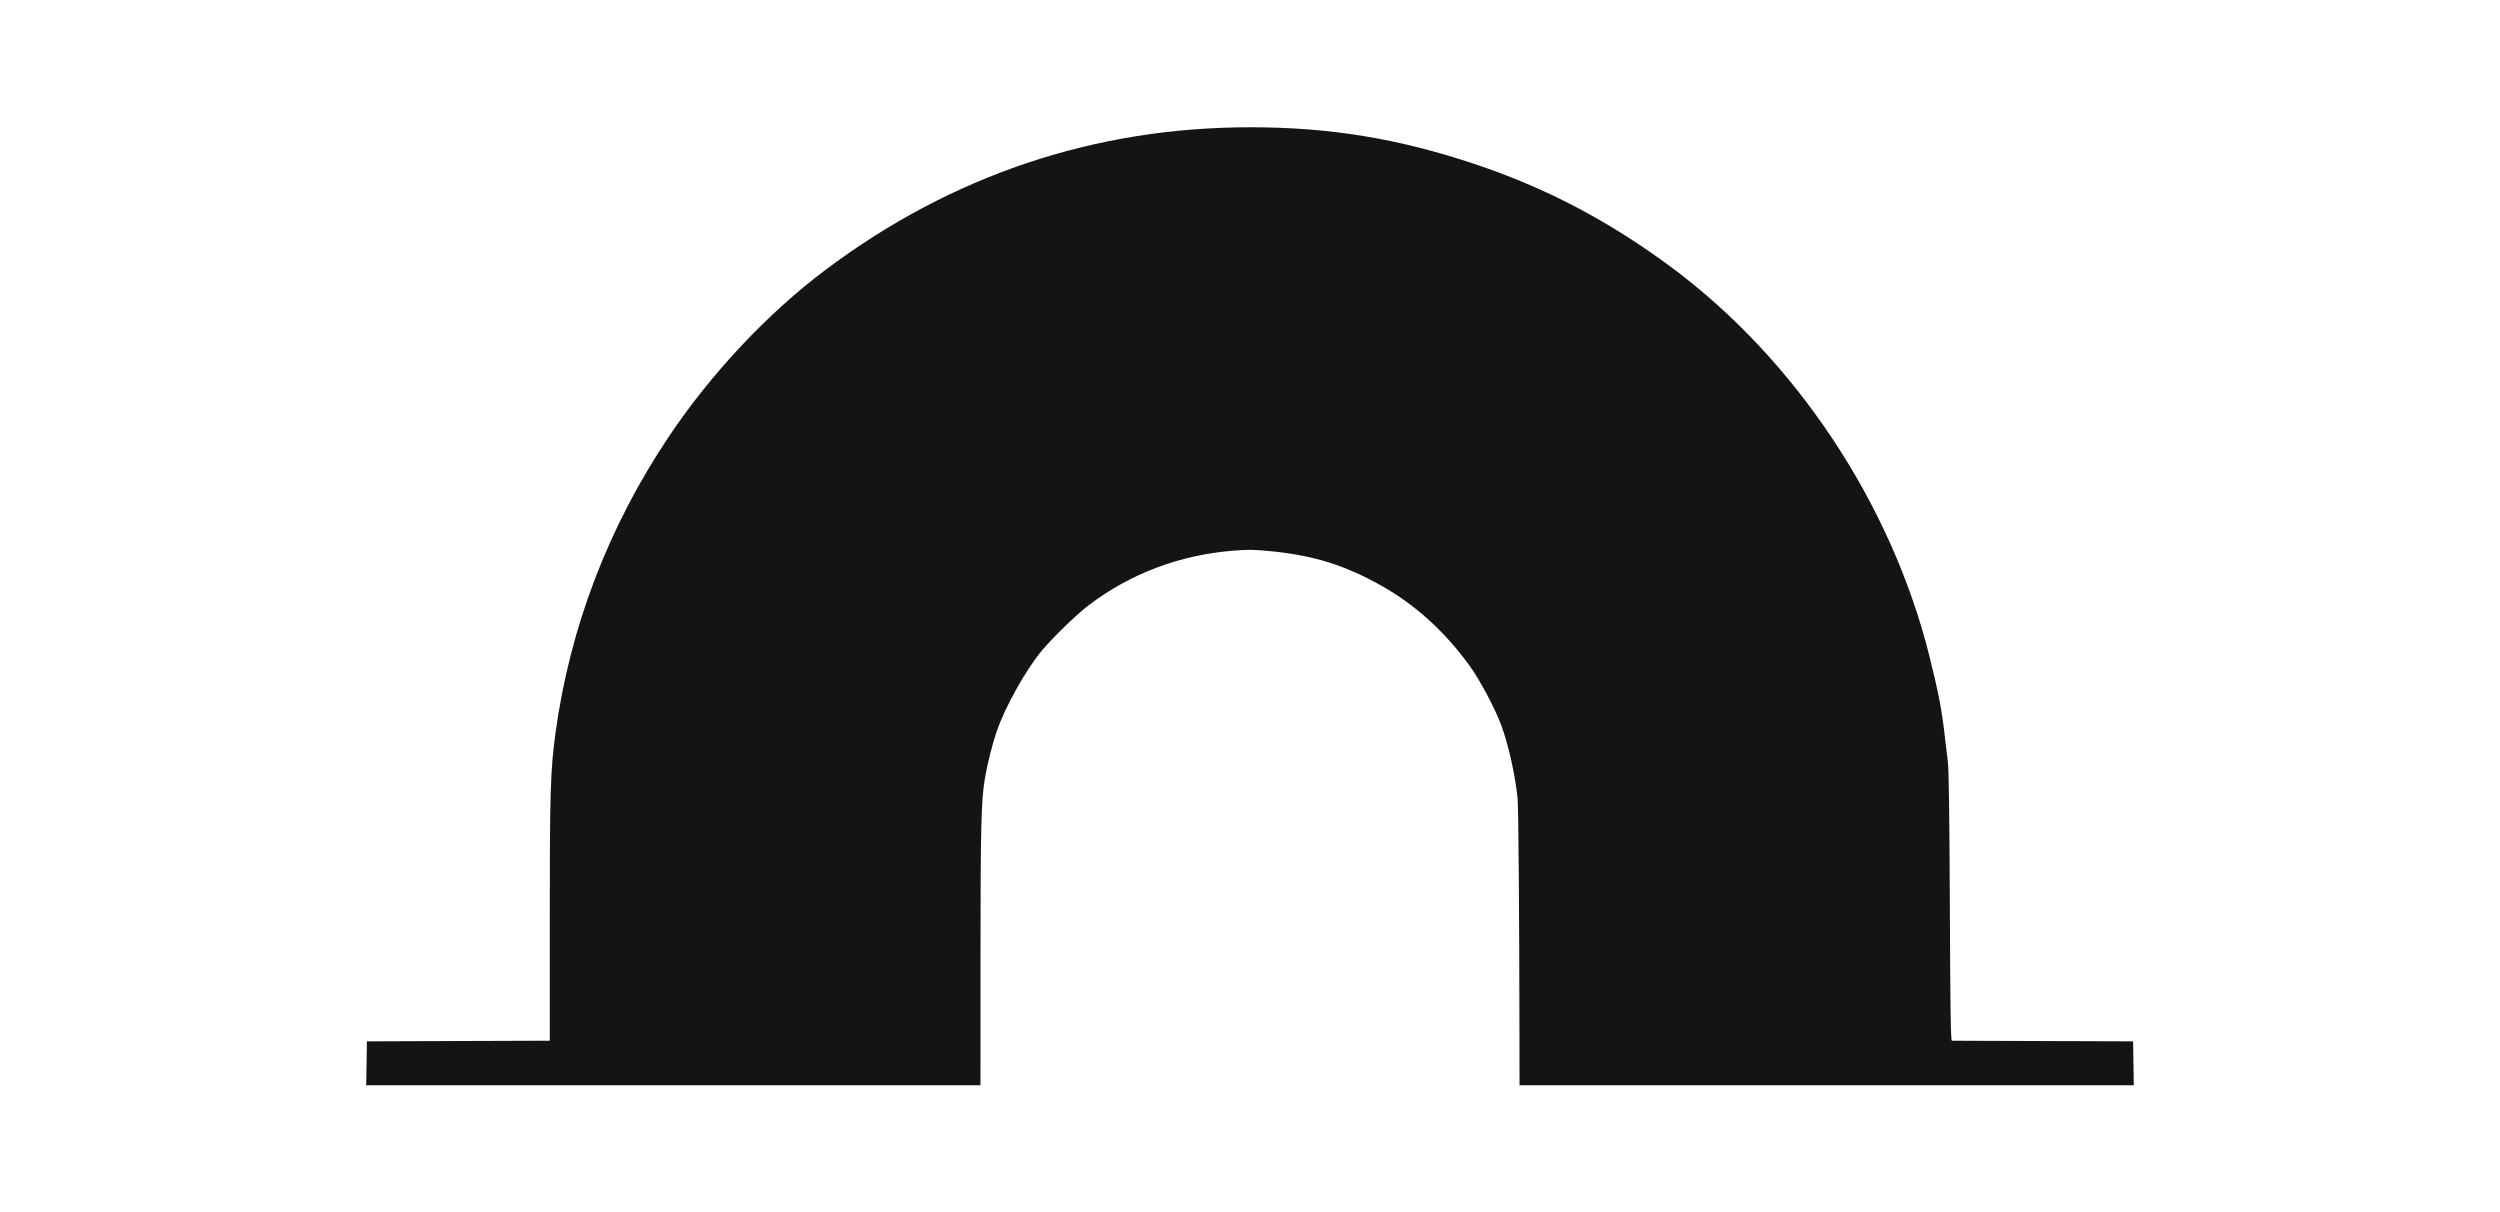 <svg viewBox="0 0 1200 582.311" height="582px" width="1200px" xmlns:xlink="http://www.w3.org/1999/xlink" xmlns="http://www.w3.org/2000/svg">
    <g id="1687c8a8-4de6-4aa2-83f9-7459ce5284f3">
<g style="">
		<g id="1687c8a8-4de6-4aa2-83f9-7459ce5284f3-child-0">
<path stroke-linecap="round" d="M 1.23 736.75 L 1.50 719.50 L 73.25 719.24 L 145.00 718.99 L 145.00 622.74 C 145.00 523.12 145.53 506.04 149.56 476.73 C 160.95 393.73 191.11 314.84 238.54 244.00 C 271.83 194.29 316.12 147.10 361.50 113.01 C 460.31 38.77 572.53 1.04 694.60 1.01 C 757.03 0.99 811.04 9.86 871.00 29.97 C 926.86 48.71 975.99 74.54 1024.97 110.92 C 1122.46 183.35 1197.51 296.41 1227.47 416.00 C 1234.92 445.72 1237.53 459.50 1240.06 482.50 C 1240.61 487.45 1241.56 495.33 1242.17 500.00 C 1242.90 505.58 1243.42 544.71 1243.70 613.75 C 1244.02 694.30 1244.40 719.00 1245.31 719.01 C 1245.96 719.02 1278.22 719.13 1317.00 719.26 L 1387.50 719.50 L 1387.77 736.75 L 1388.05 754.00 L 1147.02 754.00 L 906.00 754.00 L 905.95 713.25 C 905.85 622.69 905.17 536.07 904.52 529.00 C 902.90 511.39 897.17 485.57 891.61 470.88 C 886.32 456.87 874.82 435.29 866.63 424.00 C 847.13 397.14 824.01 376.18 797.35 361.20 C 769.08 345.32 744.99 337.75 711.80 334.34 C 697.87 332.91 693.39 332.84 681.00 333.85 C 639.25 337.26 600.82 351.78 568.25 376.45 C 558.73 383.66 540.82 400.98 531.48 412.00 C 518.95 426.80 502.35 456.48 495.66 476.05 C 492.35 485.74 488.49 501.10 486.55 512.29 C 483.58 529.47 483.03 551.16 483.02 652.25 L 483.00 754.00 L 241.98 754.00 L 0.95 754.00 L 1.23 736.75 Z" transform="matrix(0.612 0 0 0.611 600 291.156) matrix(1 0 0 1 0 0)  translate(-694.5, -377.505)" style="stroke: rgb(193,193,193); stroke-opacity: 1.00; stroke-width: 0; stroke-dasharray: none; stroke-linecap: butt; stroke-dashoffset: 0; stroke-linejoin: miter; stroke-miterlimit: 4; fill: rgb(22,19,19); fill-opacity: 1.00; fill-rule: nonzero; opacity: 1;"></path>
</g>
</g>
</g>

  </svg>